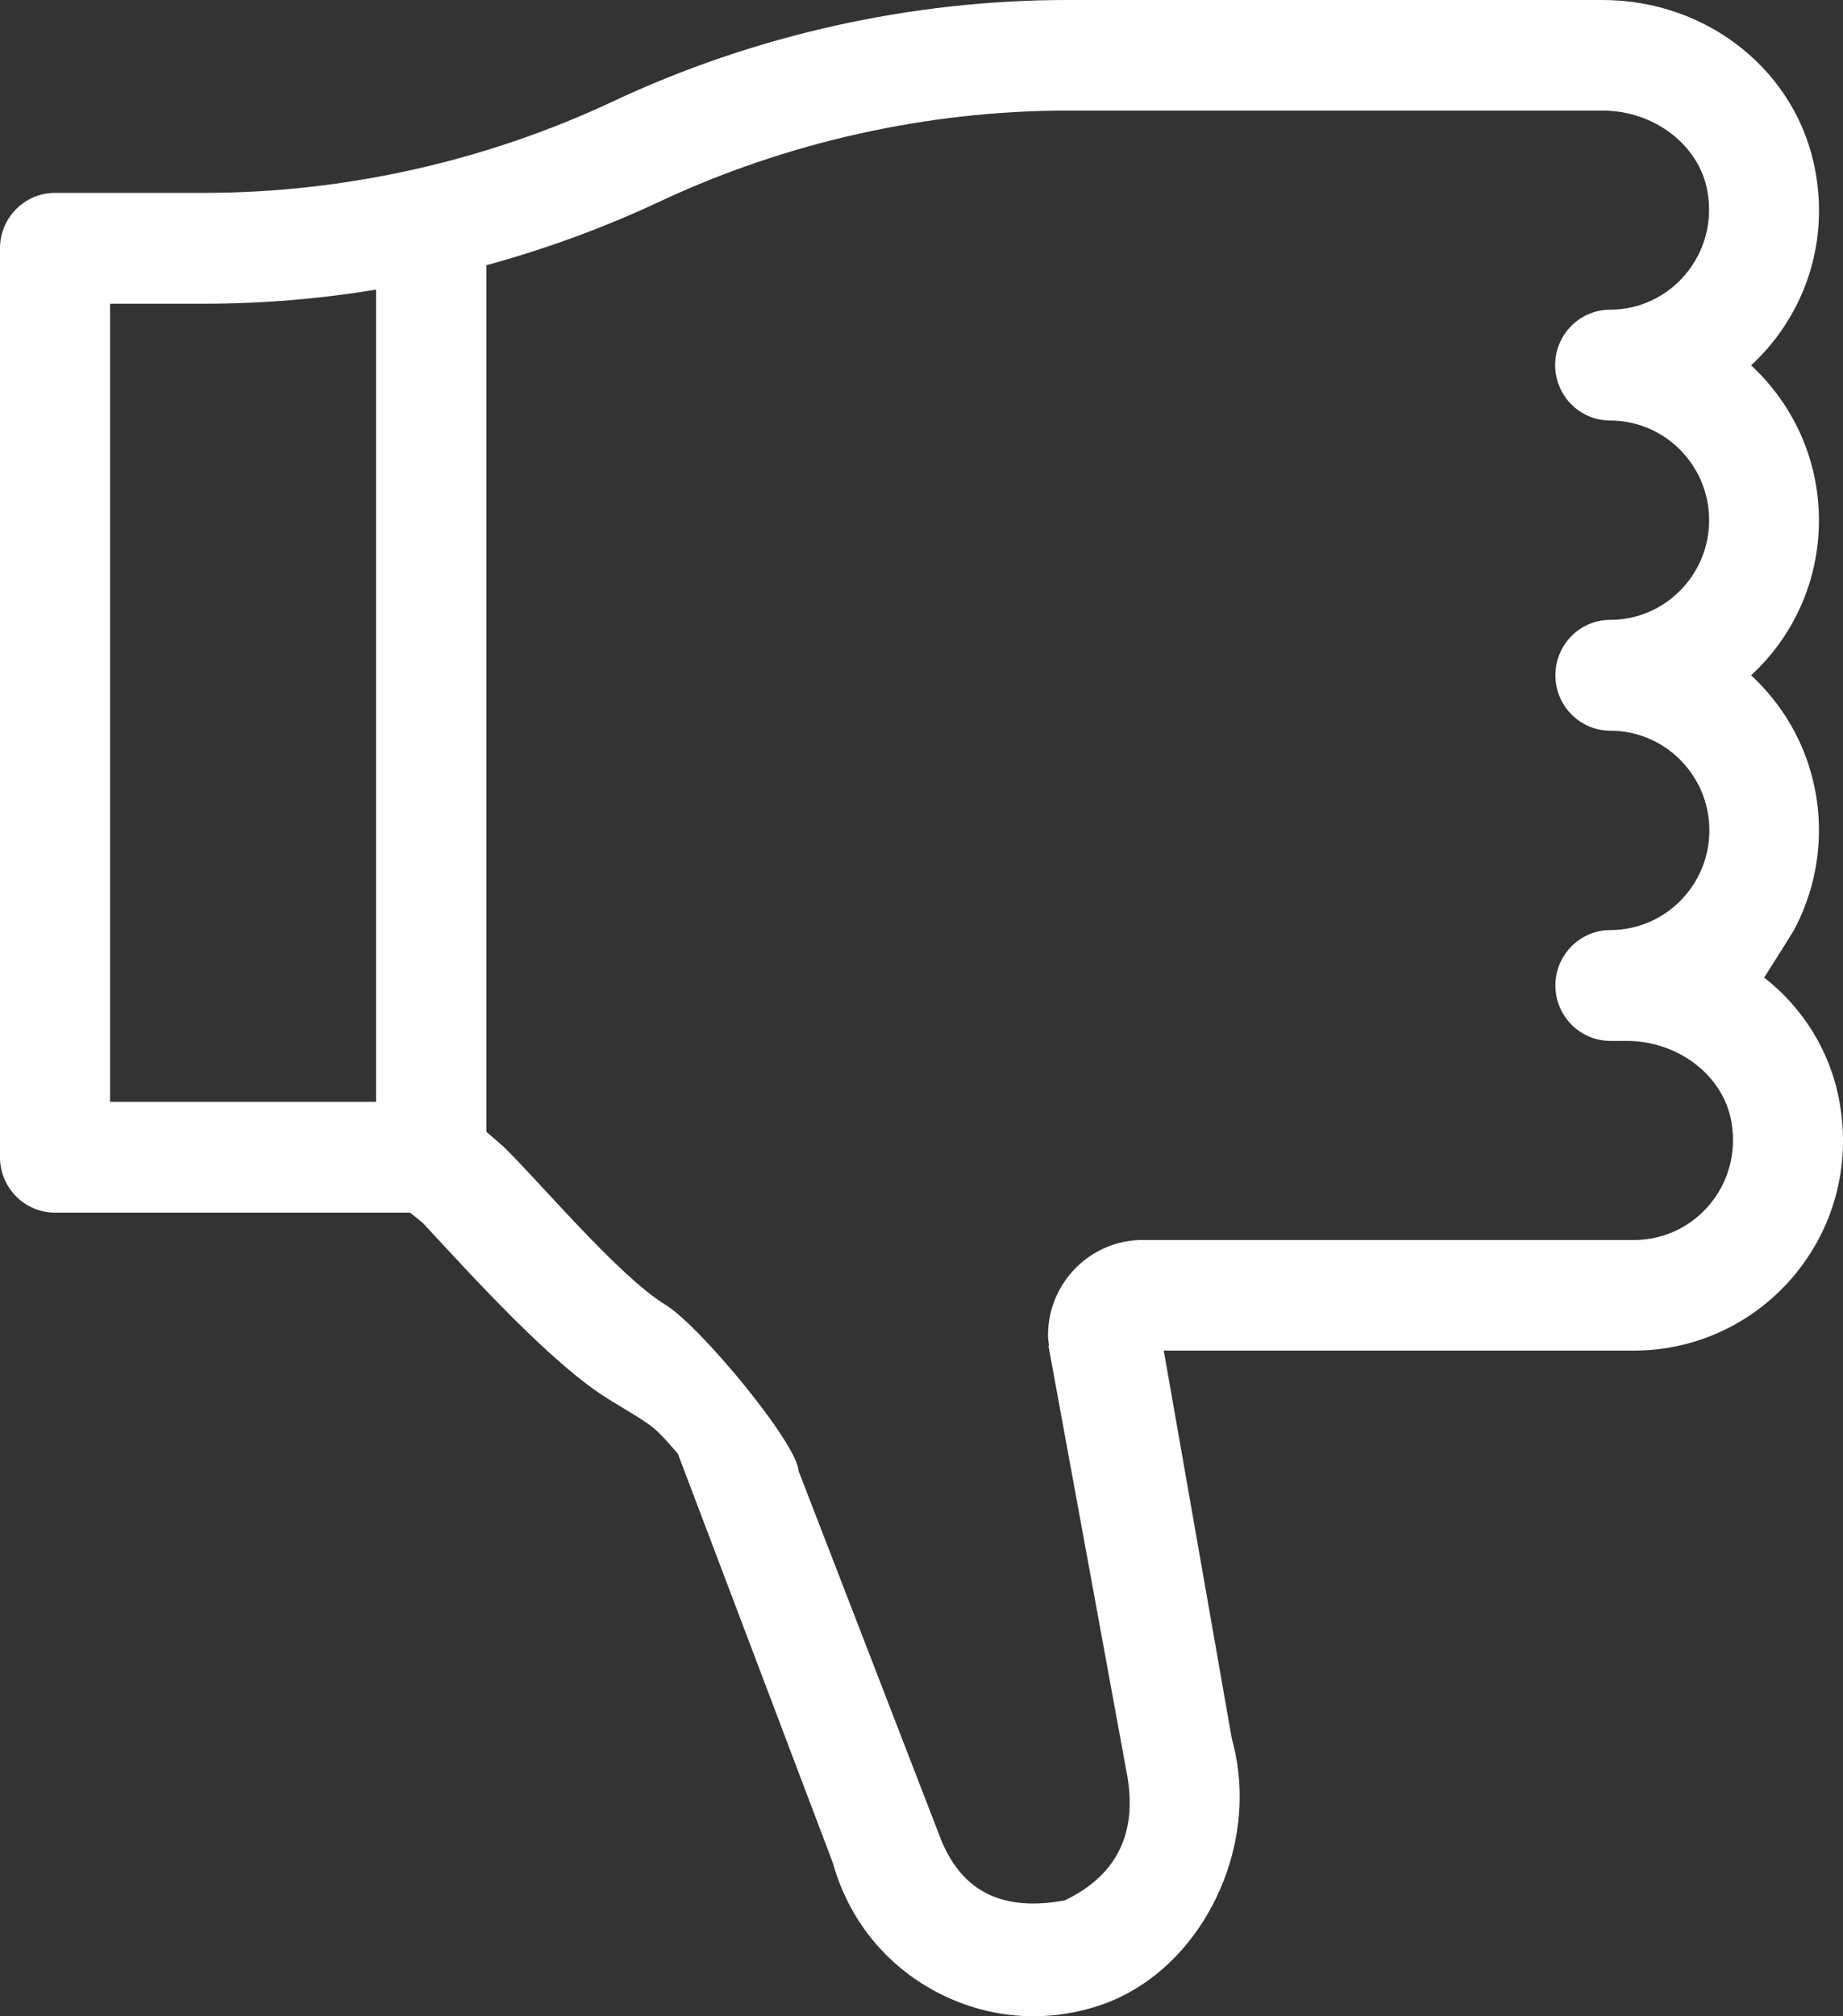 <svg width="75" height="82" viewBox="0 0 75 82" fill="none" xmlns="http://www.w3.org/2000/svg">
<rect x="0" y="0" width="75" height="82" fill="#333333" stroke="none"/>
<path d="M74.855 44.8C75.839 50.218 71.691 54.928 66.499 54.928H60.072H56.377H48.032H47.359L50.131 70.727C51.366 75.114 48.875 80.188 44.738 81.563C42.509 82.301 40.149 82.099 38.08 80.997C36.011 79.895 34.525 78.035 33.892 75.761L27.586 59.123C26.532 57.9 26.612 58.041 24.774 56.909C22.474 55.504 19.221 51.906 17.212 49.742C17.042 49.601 16.861 49.459 16.69 49.318H2.239C1.004 49.318 0 48.307 0 47.064V10.098C0 8.855 1.004 7.844 2.239 7.844H8.305C14.009 7.844 19.753 6.56 24.925 4.134C30.679 1.425 37.086 -8.09148e-07 43.432 -8.09148e-07H65.214C69.512 -8.09148e-07 73.157 2.931 73.88 6.985C74.443 10.088 73.308 12.969 71.26 14.859C72.957 16.426 74.021 18.67 74.021 21.167C74.021 23.653 72.957 25.907 71.26 27.464C72.957 29.031 74.021 31.275 74.021 33.772C74.021 35.237 73.65 36.612 73.007 37.825C73.007 37.825 72.465 38.704 71.792 39.756C73.368 40.989 74.483 42.748 74.855 44.8ZM15.314 11.776C12.995 12.16 10.645 12.352 8.305 12.352H4.479V44.81H15.304V11.776H15.314ZM65.525 25.21C67.745 25.21 69.552 23.39 69.552 21.157C69.552 18.923 67.745 17.103 65.525 17.103C64.29 17.103 63.286 16.092 63.286 14.849C63.286 13.606 64.29 12.595 65.525 12.595C67.996 12.595 69.944 10.331 69.482 7.773C69.151 5.903 67.313 4.498 65.224 4.498H43.443C37.739 4.498 31.994 5.782 26.823 8.208C24.563 9.269 22.203 10.128 19.793 10.786V46.033C20.516 46.649 19.914 46.134 20.496 46.639C21.942 48.044 25.166 51.895 27.084 53.068C28.47 53.907 32.436 58.688 32.497 59.82L38.191 74.548C39.094 77.065 40.932 77.732 43.332 77.287C45.501 76.246 46.345 74.467 45.823 71.95L42.669 54.746C42.679 54.736 42.689 54.726 42.689 54.716C42.669 54.574 42.649 54.443 42.649 54.301C42.649 52.169 44.377 50.43 46.495 50.43H56.477H60.173H66.499C68.97 50.43 70.918 48.186 70.456 45.608C70.125 43.738 68.287 42.333 66.198 42.333H65.535C64.3 42.333 63.296 41.322 63.296 40.079C63.296 38.836 64.3 37.825 65.535 37.825C67.755 37.825 69.562 36.005 69.562 33.772C69.562 31.538 67.755 29.718 65.535 29.718C64.3 29.718 63.296 28.707 63.296 27.464C63.296 26.221 64.29 25.21 65.525 25.21Z" fill="white"/>
</svg>
